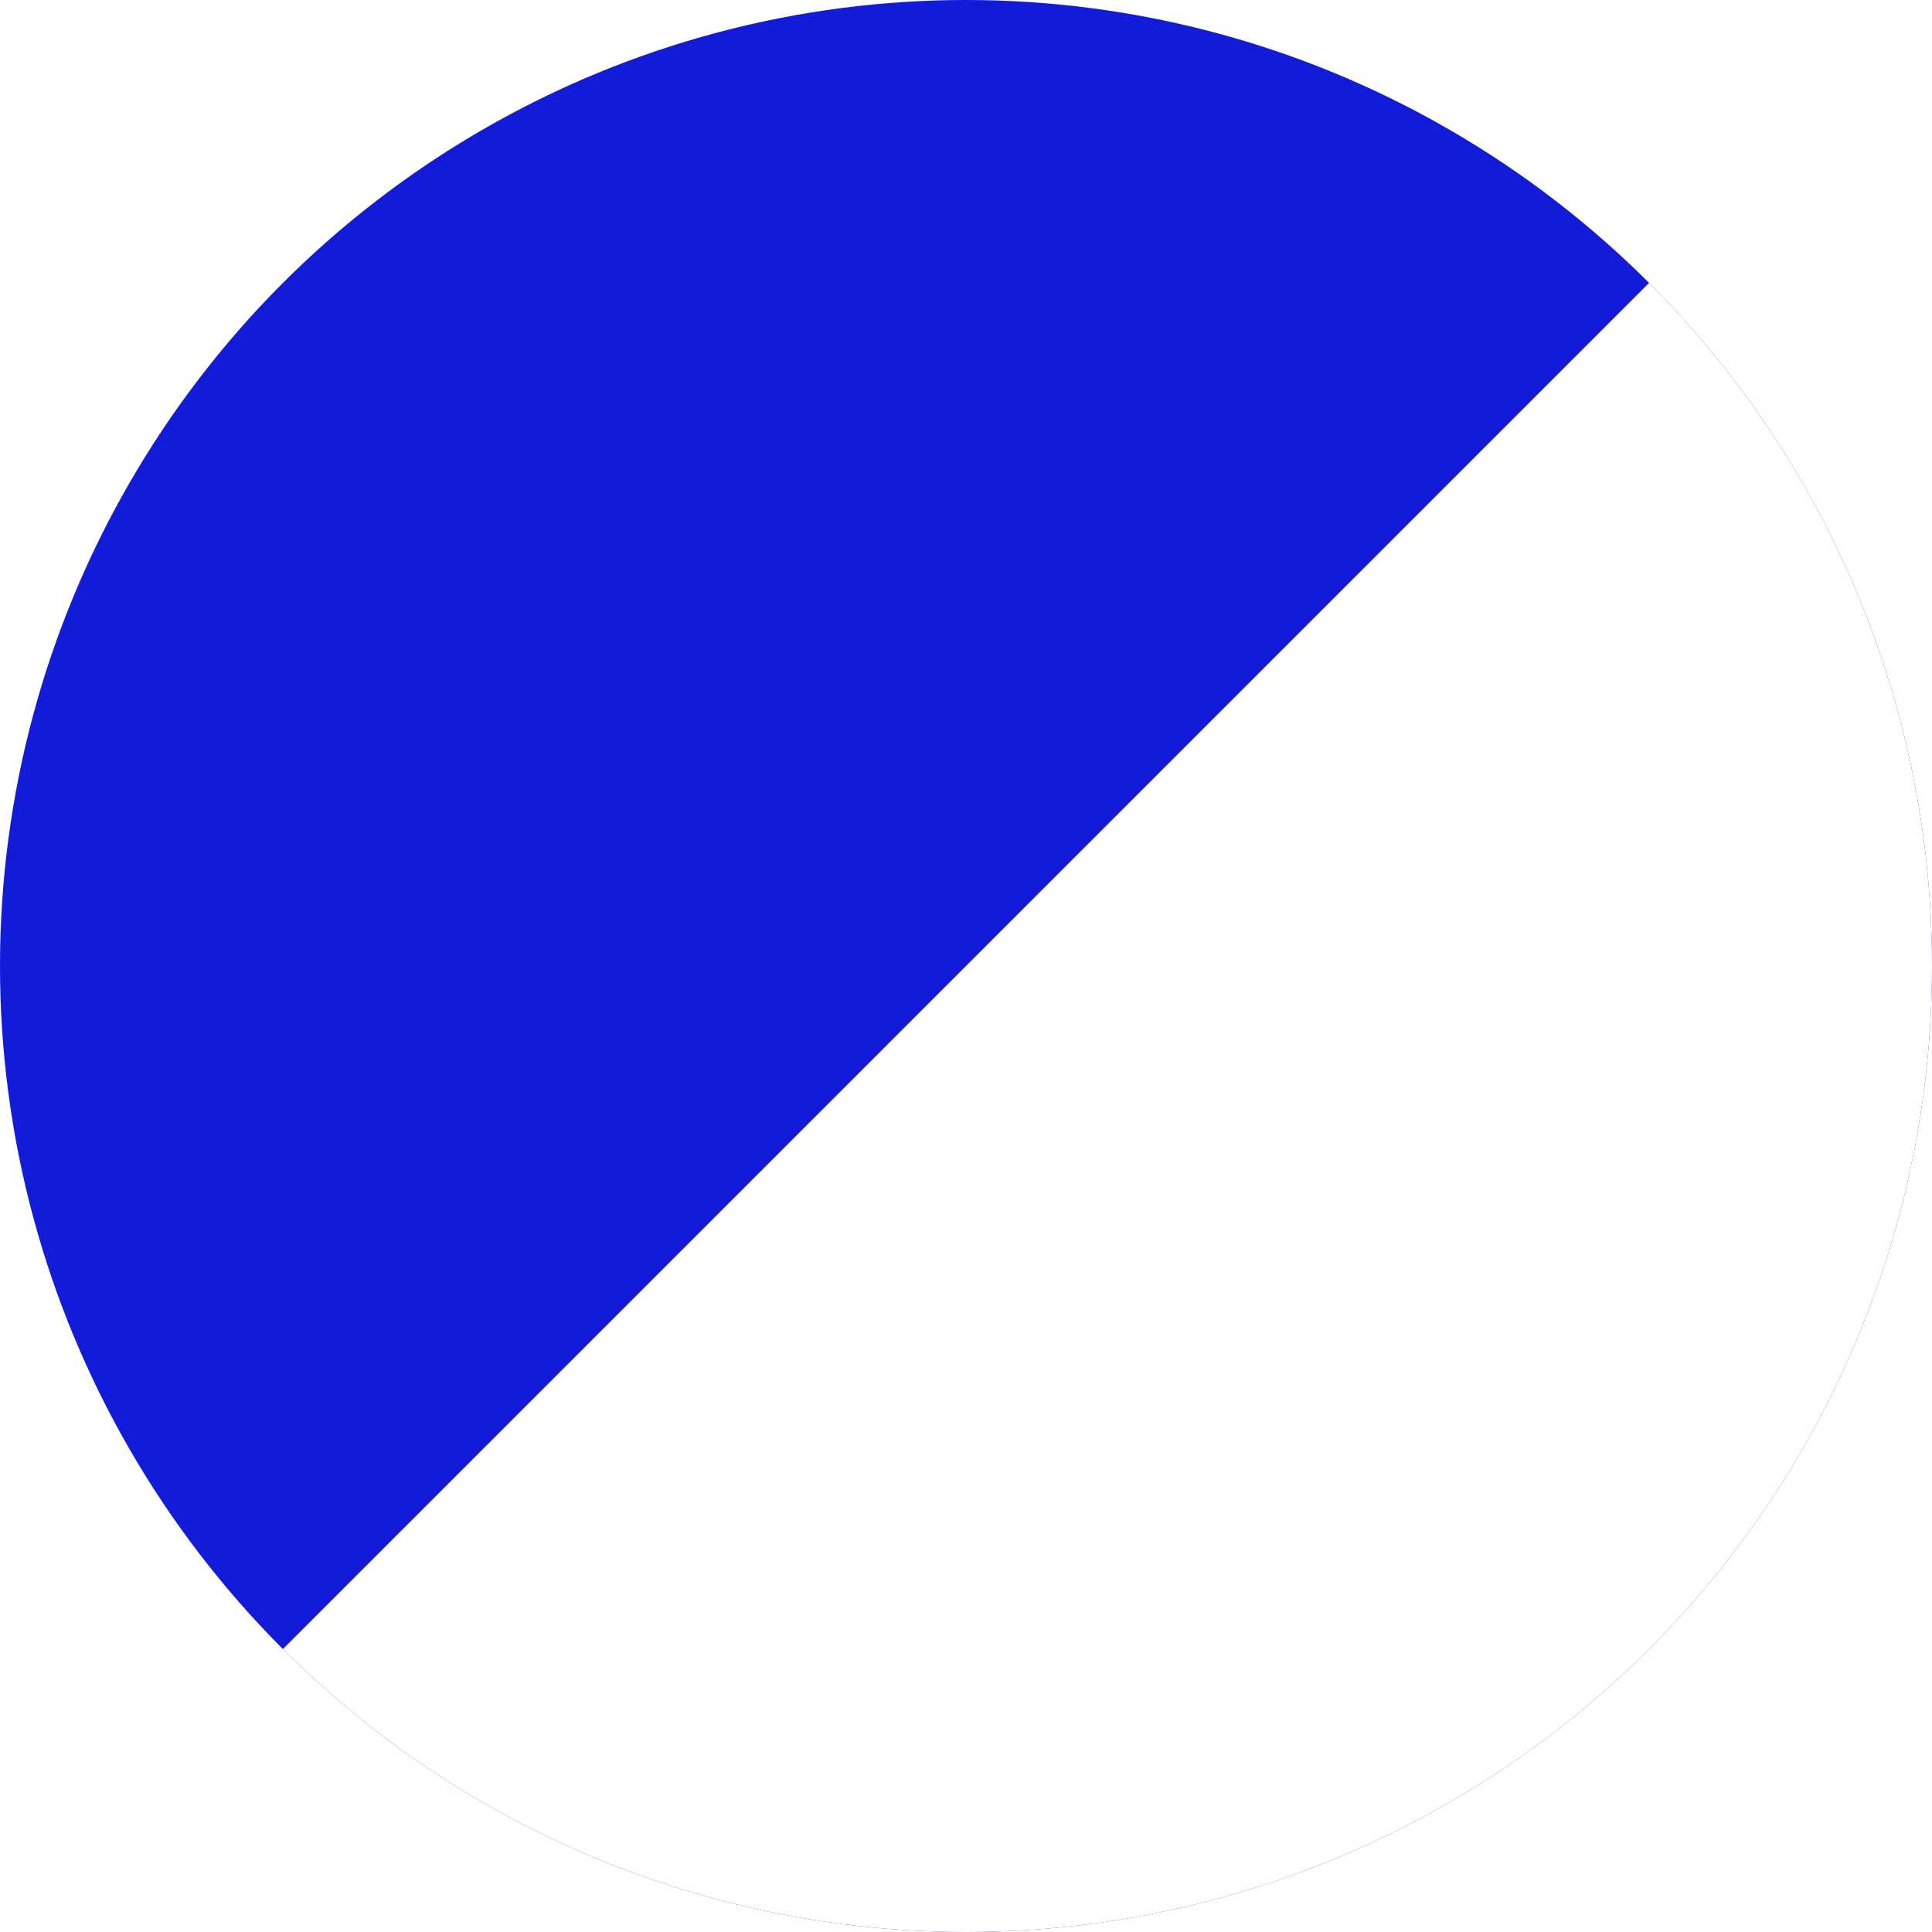 <?xml version="1.0" encoding="UTF-8"?> <svg xmlns="http://www.w3.org/2000/svg" xmlns:xlink="http://www.w3.org/1999/xlink" id="Livello_1" data-name="Livello 1" viewBox="0 0 25 25"><defs><style>.cls-1{fill:none;}.cls-2{clip-path:url(#clip-path);}.cls-3{fill:#121cd8;}.cls-4{fill:#fff;}</style><clipPath id="clip-path"><circle class="cls-1" cx="12.5" cy="12.5" r="12.5"></circle></clipPath></defs><title>blu_bianco</title><g class="cls-2"><rect class="cls-3" width="25" height="25"></rect><polygon class="cls-4" points="25 25 0 25 25 0 25 25"></polygon></g></svg> 